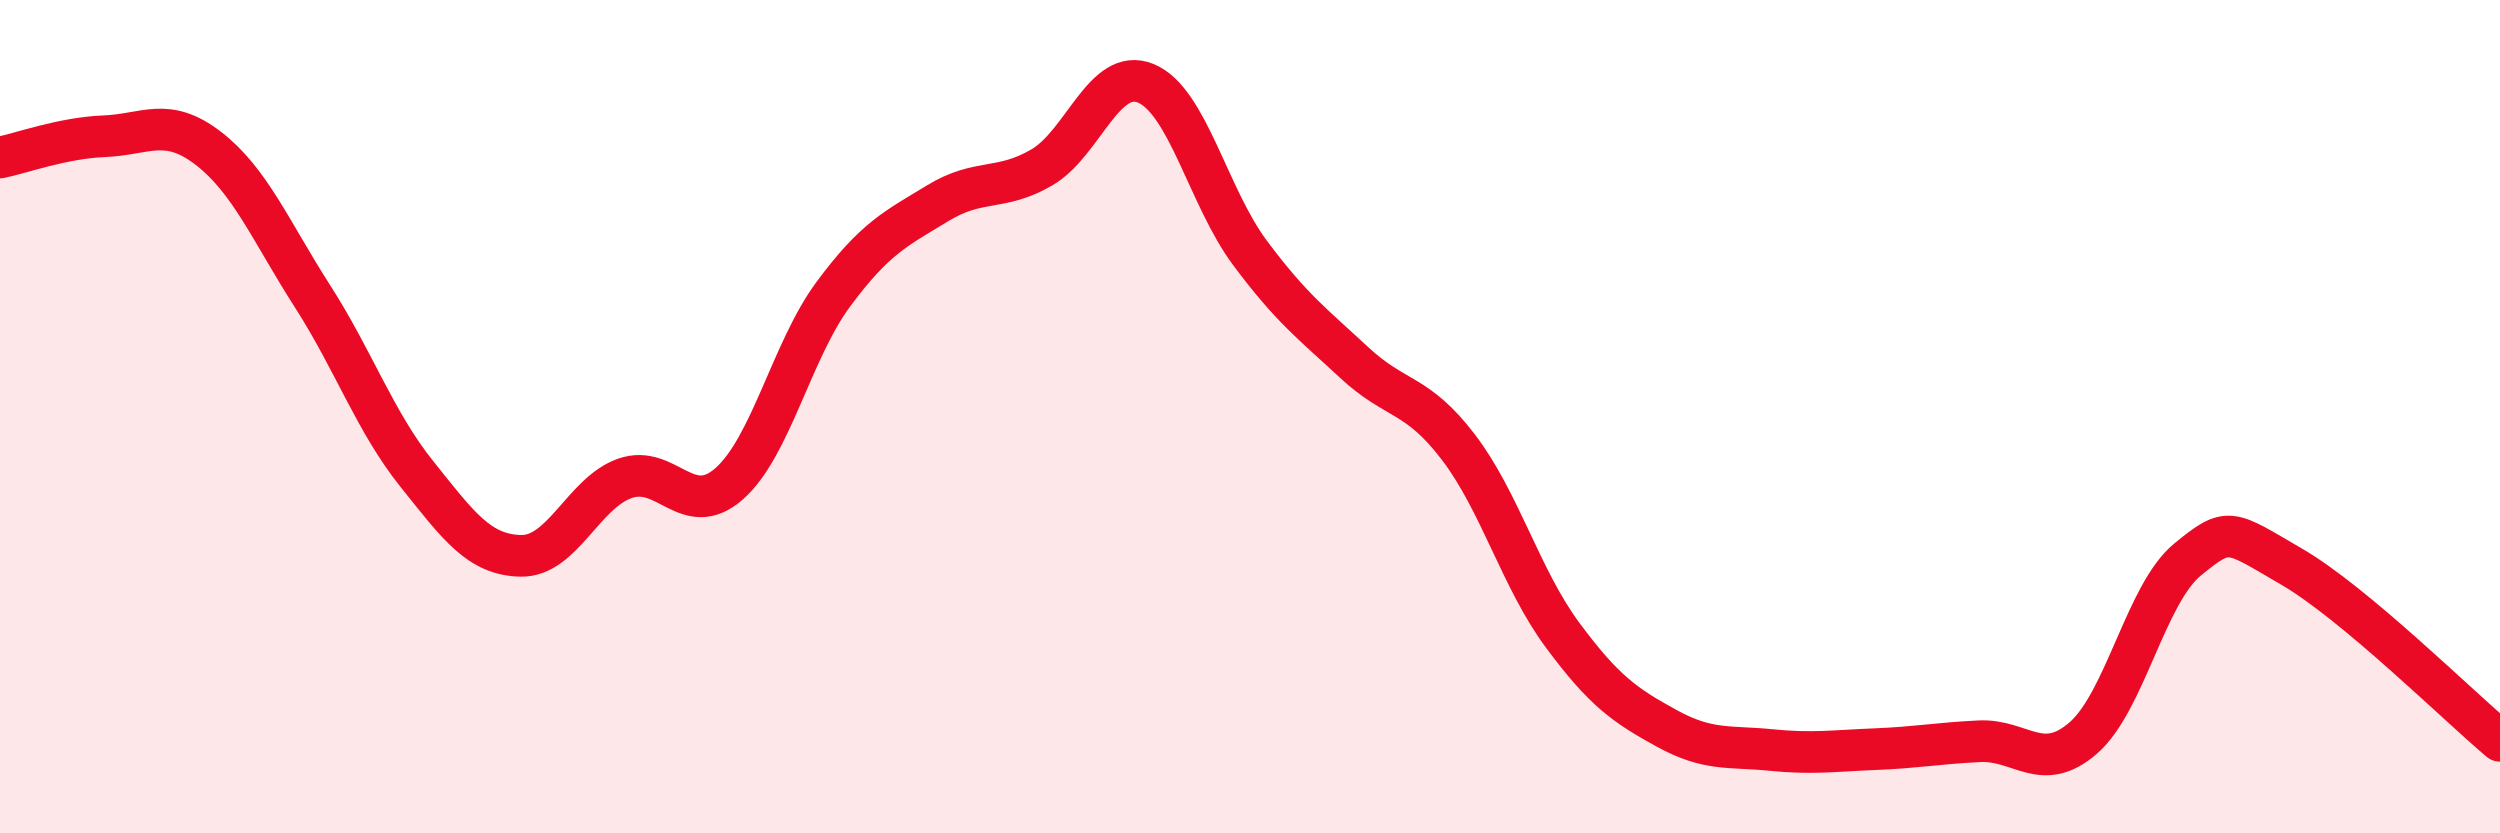
    <svg width="60" height="20" viewBox="0 0 60 20" xmlns="http://www.w3.org/2000/svg">
      <path
        d="M 0,3.78 C 0.5,3.68 1.5,3.31 2.5,3.27 C 3.5,3.23 4,2.79 5,3.56 C 6,4.33 6.5,5.55 7.5,7.11 C 8.5,8.67 9,10.12 10,11.37 C 11,12.62 11.5,13.32 12.5,13.34 C 13.5,13.36 14,11.83 15,11.48 C 16,11.13 16.5,12.49 17.5,11.61 C 18.5,10.73 19,8.41 20,7.06 C 21,5.71 21.5,5.49 22.5,4.88 C 23.5,4.27 24,4.6 25,4.02 C 26,3.44 26.5,1.59 27.5,2 C 28.5,2.41 29,4.73 30,6.07 C 31,7.41 31.5,7.77 32.5,8.7 C 33.5,9.63 34,9.42 35,10.73 C 36,12.04 36.5,13.89 37.5,15.24 C 38.5,16.59 39,16.93 40,17.48 C 41,18.03 41.5,17.9 42.5,18 C 43.5,18.1 44,18.02 45,17.98 C 46,17.94 46.5,17.84 47.5,17.79 C 48.5,17.74 49,18.58 50,17.71 C 51,16.84 51.5,14.25 52.5,13.43 C 53.5,12.61 53.5,12.73 55,13.6 C 56.5,14.47 59,16.94 60,17.78L60 20L0 20Z"
        fill="#EB0A25"
        opacity="0.1"
        stroke-linecap="round"
        stroke-linejoin="round"
      />
      <path
        d="M 0,3.78 C 0.5,3.68 1.5,3.31 2.5,3.27 C 3.5,3.23 4,2.79 5,3.56 C 6,4.33 6.5,5.55 7.5,7.11 C 8.5,8.67 9,10.12 10,11.37 C 11,12.62 11.5,13.32 12.5,13.34 C 13.5,13.36 14,11.83 15,11.48 C 16,11.13 16.5,12.49 17.5,11.61 C 18.5,10.73 19,8.41 20,7.06 C 21,5.71 21.5,5.49 22.5,4.88 C 23.5,4.27 24,4.6 25,4.02 C 26,3.44 26.5,1.59 27.5,2 C 28.5,2.41 29,4.73 30,6.07 C 31,7.41 31.5,7.77 32.5,8.7 C 33.5,9.63 34,9.42 35,10.73 C 36,12.04 36.5,13.89 37.5,15.24 C 38.5,16.59 39,16.93 40,17.48 C 41,18.03 41.5,17.9 42.5,18 C 43.5,18.1 44,18.02 45,17.98 C 46,17.94 46.5,17.84 47.5,17.79 C 48.5,17.74 49,18.58 50,17.71 C 51,16.84 51.5,14.25 52.5,13.43 C 53.5,12.61 53.5,12.73 55,13.6 C 56.5,14.47 59,16.94 60,17.78"
        stroke="#EB0A25"
        stroke-width="1"
        fill="none"
        stroke-linecap="round"
        stroke-linejoin="round"
      />
    </svg>
  